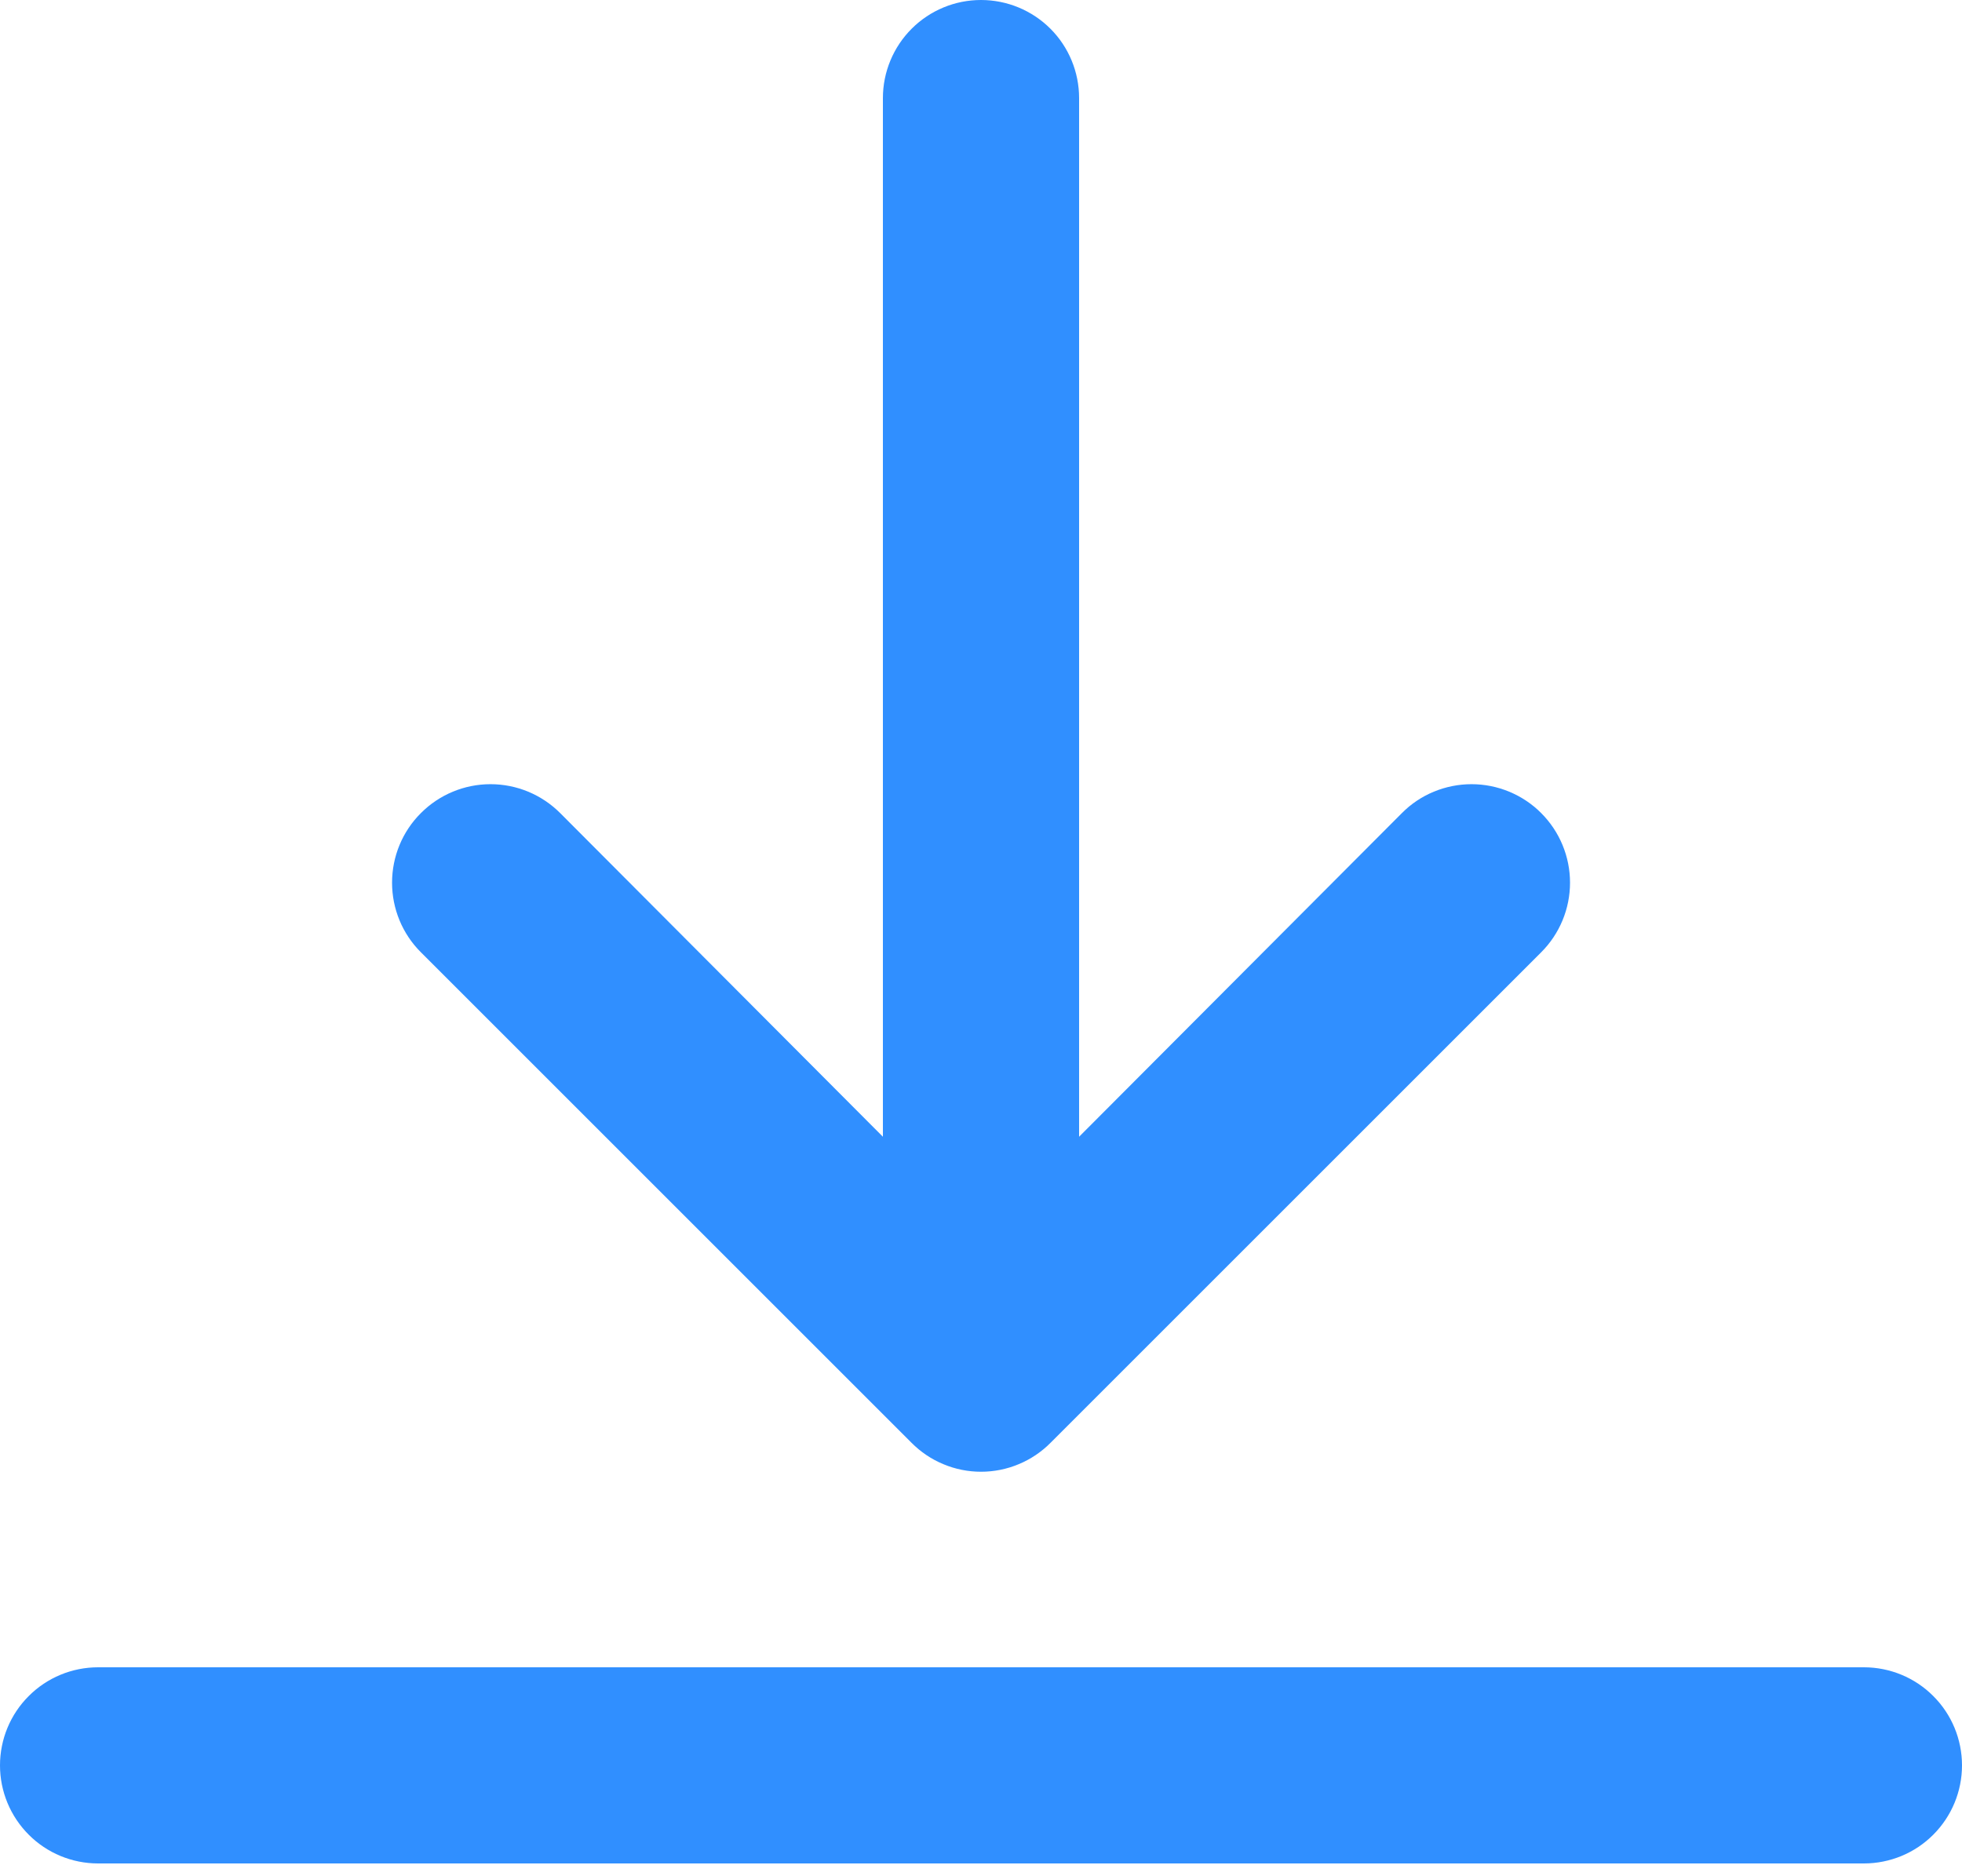 <svg width="23" height="22" viewBox="0 0 23 22" fill="none" xmlns="http://www.w3.org/2000/svg">
<path d="M21.85 19.55H1.15C0.845 19.55 0.552 19.671 0.337 19.887C0.121 20.102 0 20.395 0 20.7C0 21.005 0.121 21.297 0.337 21.513C0.552 21.729 0.845 21.85 1.15 21.85H21.85C22.155 21.85 22.448 21.729 22.663 21.513C22.879 21.297 23 21.005 23 20.7C23 20.395 22.879 20.102 22.663 19.887C22.448 19.671 22.155 19.55 21.85 19.55Z" fill="#308FFF"/>
<path d="M11.5 0C11.195 0 10.903 0.121 10.687 0.337C10.472 0.552 10.35 0.845 10.35 1.15V13.329L6.567 9.534C6.35 9.317 6.057 9.195 5.75 9.195C5.444 9.195 5.15 9.317 4.934 9.534C4.717 9.75 4.596 10.044 4.596 10.35C4.596 10.656 4.717 10.95 4.934 11.166L10.684 16.916C10.791 17.024 10.918 17.11 11.058 17.168C11.198 17.227 11.349 17.257 11.5 17.257C11.652 17.257 11.803 17.227 11.943 17.168C12.083 17.11 12.21 17.024 12.317 16.916L18.067 11.166C18.174 11.059 18.259 10.932 18.317 10.792C18.375 10.652 18.405 10.502 18.405 10.35C18.405 10.198 18.375 10.048 18.317 9.908C18.259 9.768 18.174 9.641 18.067 9.534C17.96 9.426 17.832 9.341 17.692 9.283C17.552 9.225 17.402 9.195 17.25 9.195C17.099 9.195 16.949 9.225 16.808 9.283C16.668 9.341 16.541 9.426 16.434 9.534L12.65 13.329V1.15C12.65 0.845 12.529 0.552 12.314 0.337C12.098 0.121 11.805 0 11.5 0Z" fill="#308FFF"/>
</svg>
